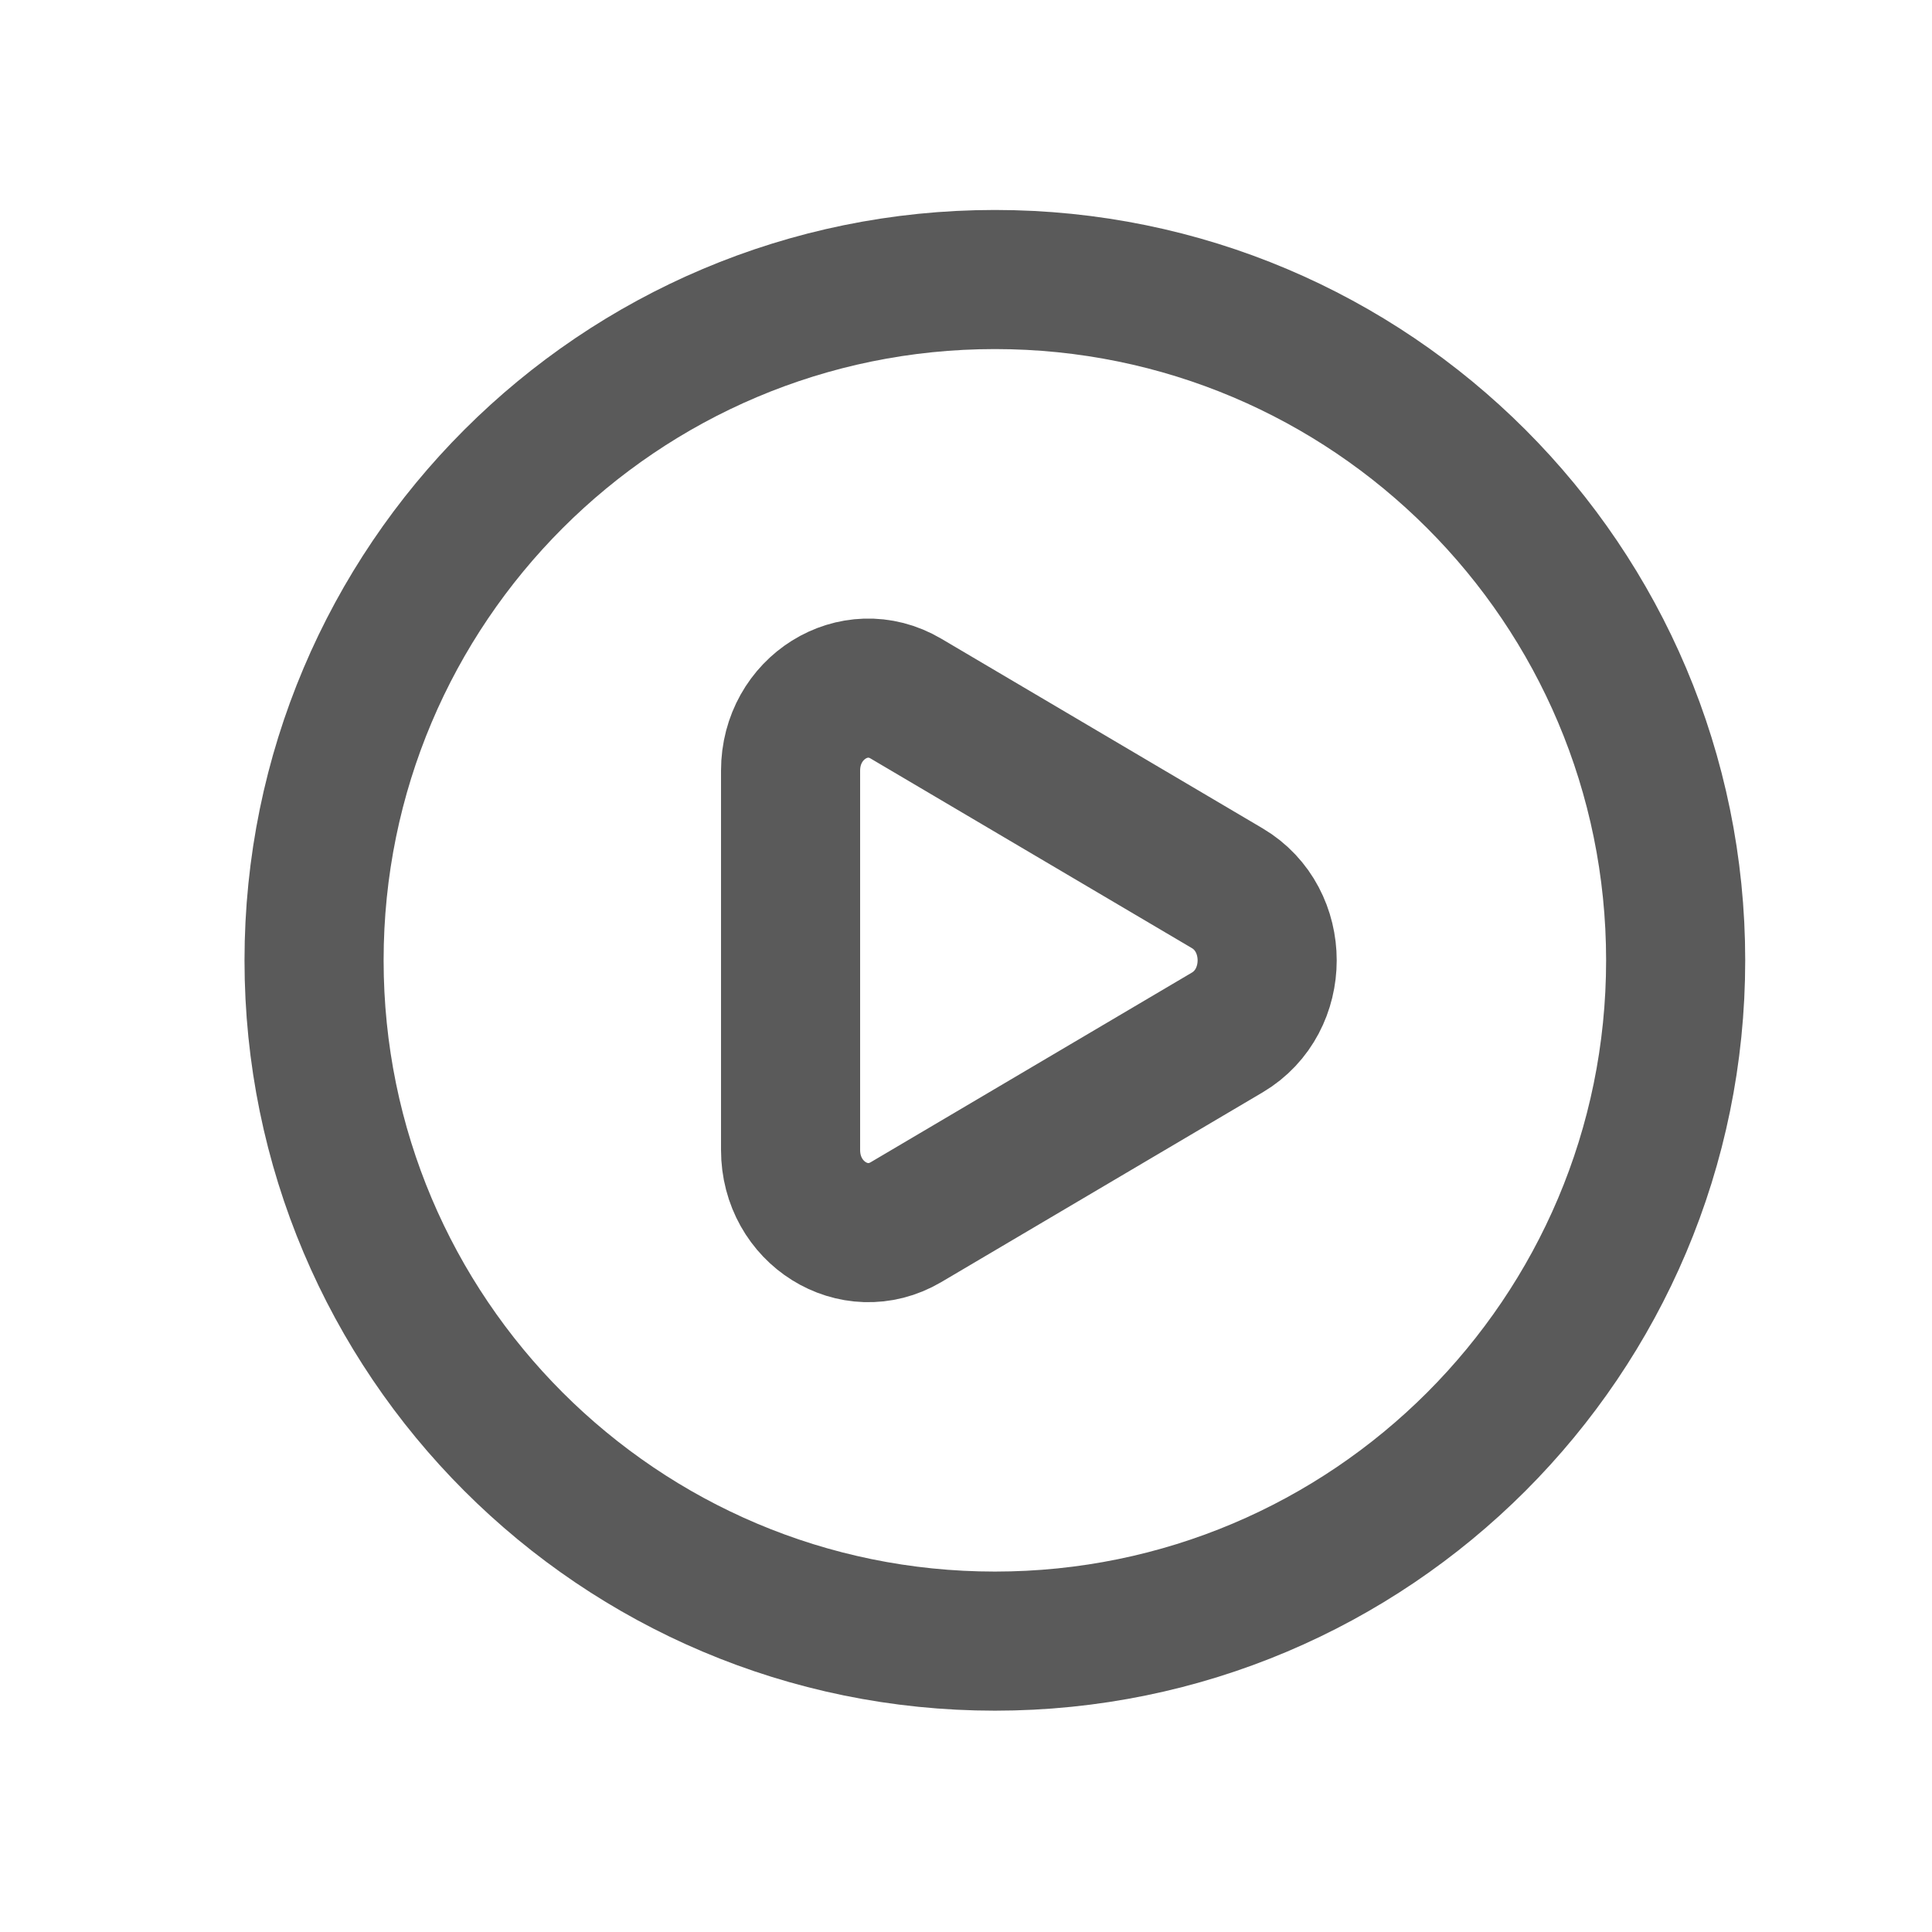 <svg width="25" height="25" viewBox="0 0 25 25" fill="none" xmlns="http://www.w3.org/2000/svg">
<path d="M12.874 21.236C17.739 21.236 21.683 17.292 21.683 12.427C21.683 7.561 17.739 3.617 12.874 3.617C8.009 3.617 4.064 7.561 4.064 12.427C4.064 17.292 8.009 21.236 12.874 21.236Z" stroke="#5A5A5A" stroke-width="1.8"/>
<path d="M15.881 11.494C16.569 11.901 16.569 12.953 15.881 13.36L11.723 15.815C11.053 16.209 10.23 15.695 10.23 14.881V9.972C10.23 9.159 11.053 8.645 11.723 9.04L15.881 11.494Z" stroke="#5A5A5A" stroke-width="1.8"/>
</svg>

